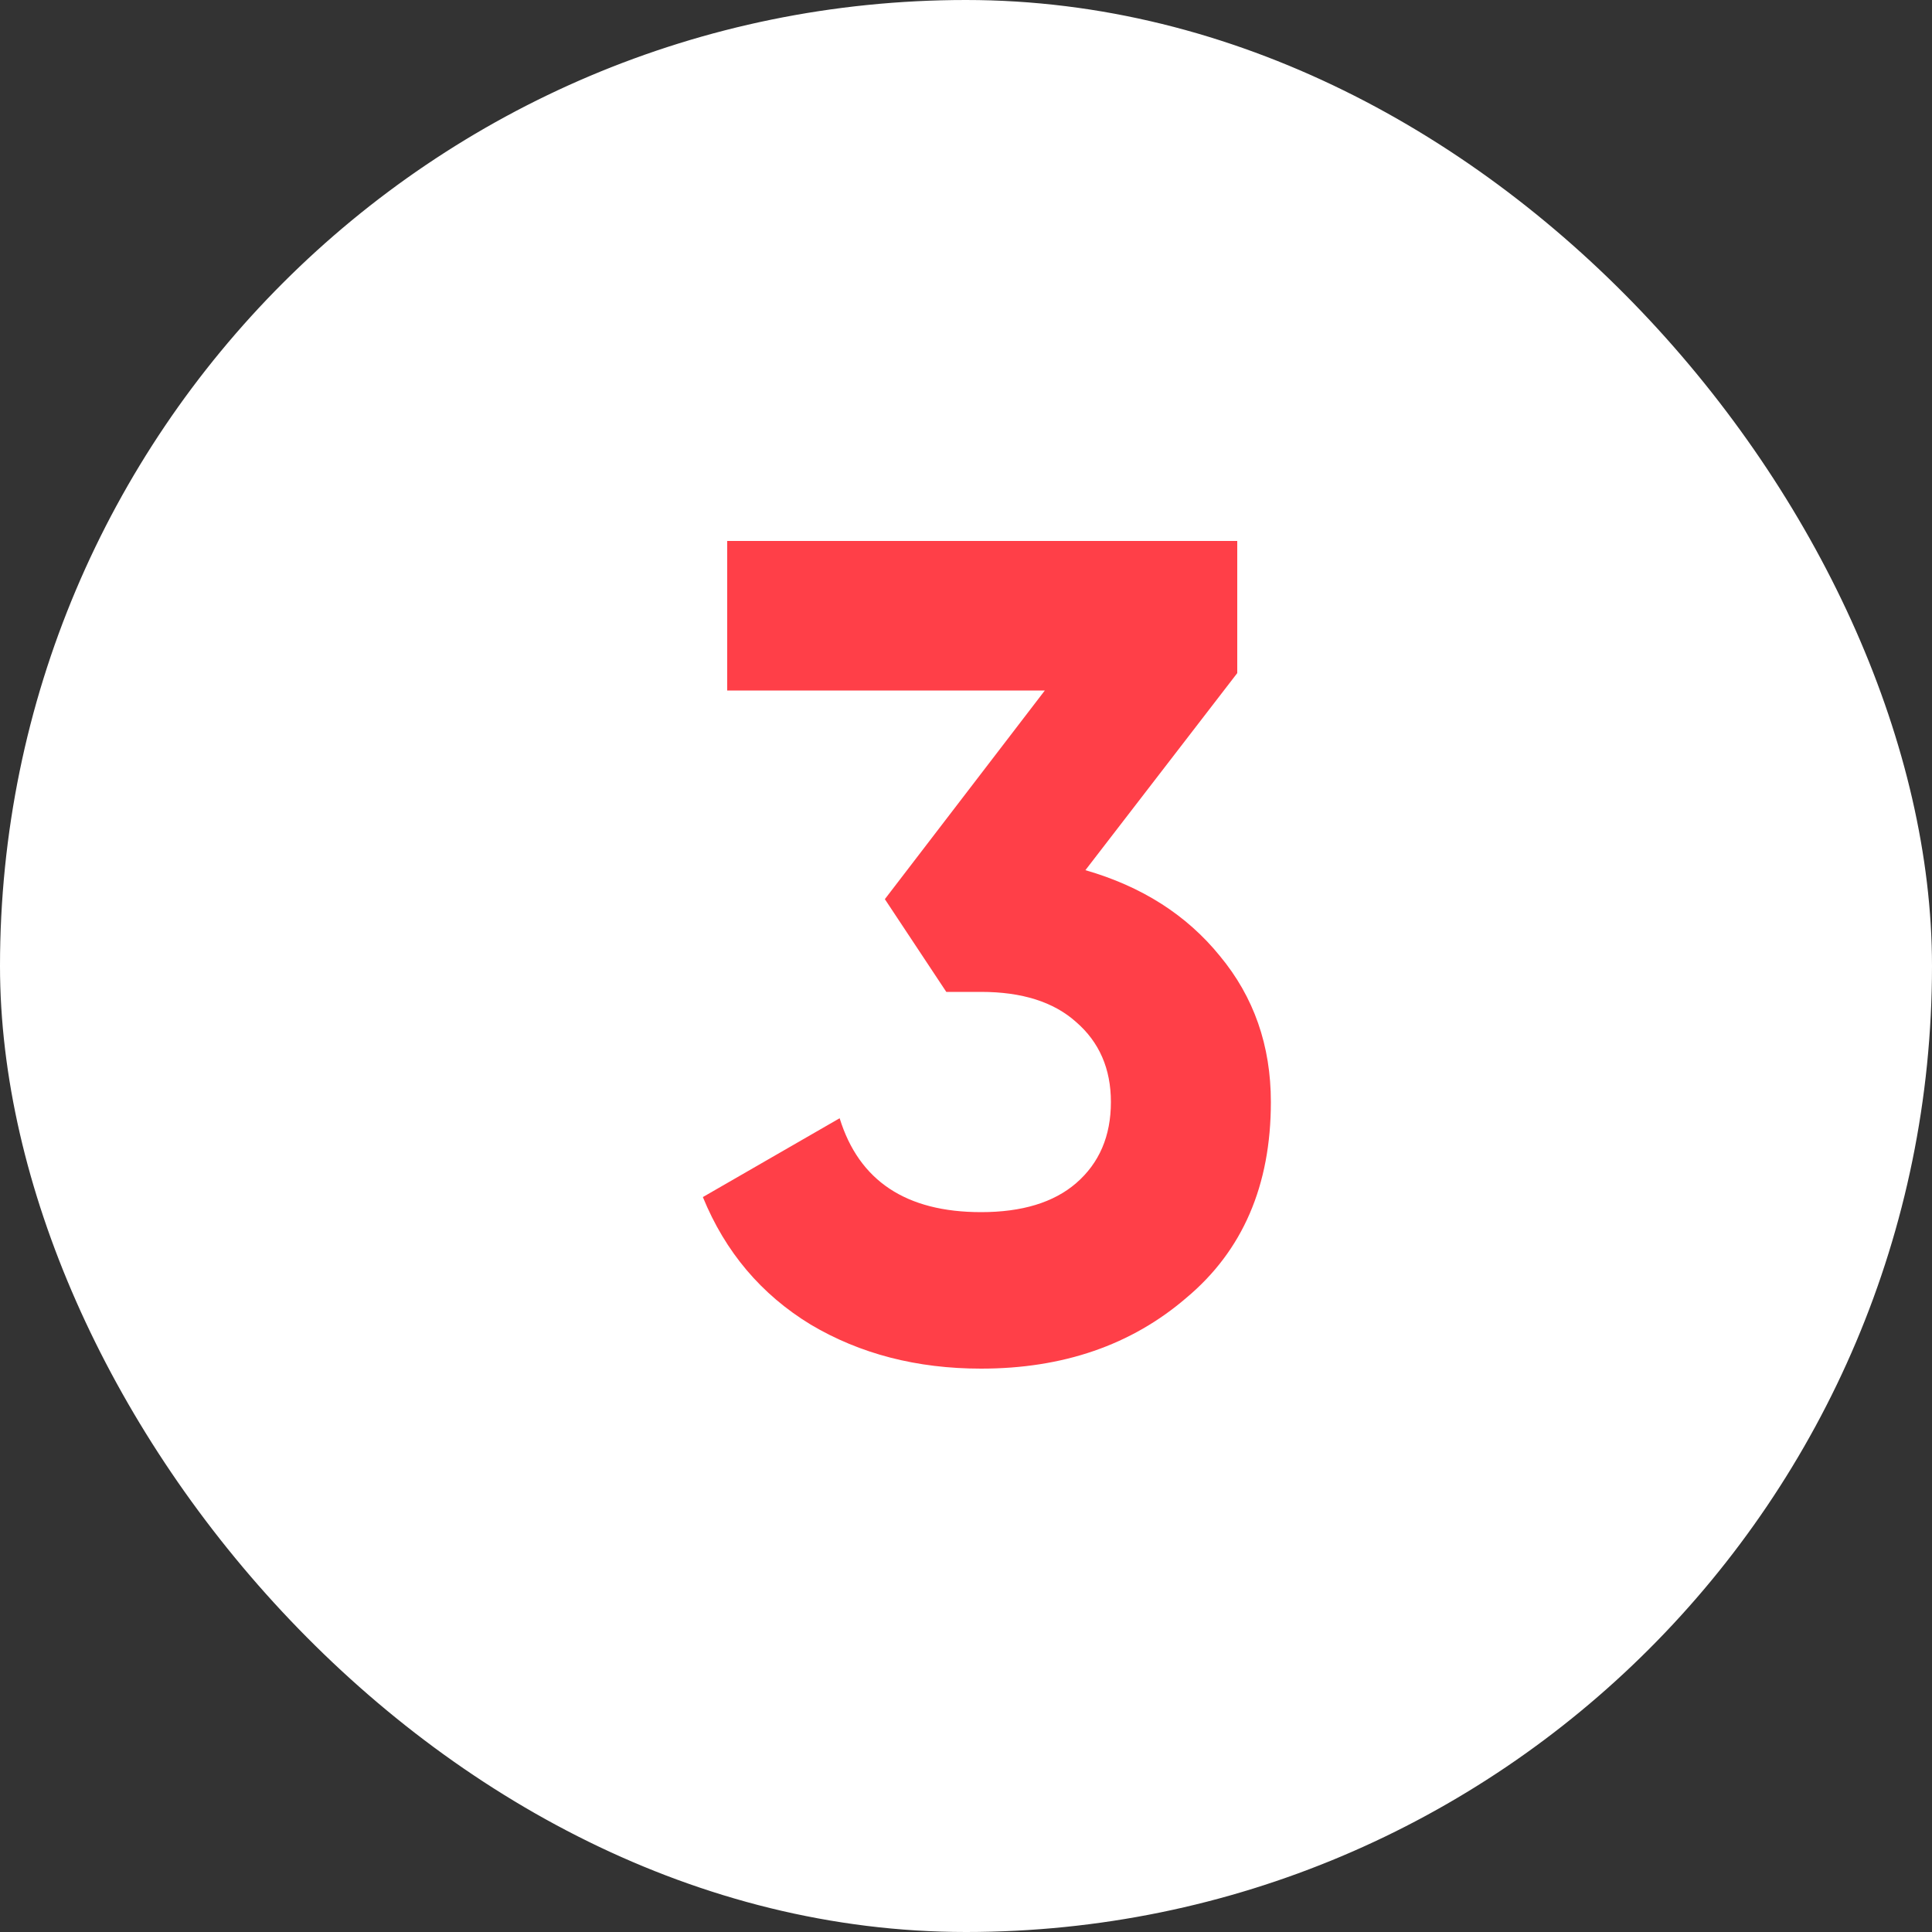 <?xml version="1.0" encoding="UTF-8"?> <svg xmlns="http://www.w3.org/2000/svg" width="30" height="30" viewBox="0 0 30 30" fill="none"><rect x="0" y="0" width="30" height="30" fill="#333333" stroke="none"/><rect x="0.5" y="0.5" width="29" height="29" rx="14.5" fill="white"></rect><rect x="0.5" y="0.5" width="29" height="29" rx="14.5" stroke="white"></rect><path d="M19.212 10.452L16.854 13.512C17.73 13.764 18.426 14.208 18.942 14.844C19.47 15.48 19.734 16.236 19.734 17.112C19.734 18.408 19.296 19.422 18.42 20.154C17.568 20.886 16.506 21.252 15.234 21.252C14.238 21.252 13.356 21.024 12.588 20.568C11.82 20.1 11.262 19.44 10.914 18.588L13.038 17.364C13.338 18.336 14.07 18.822 15.234 18.822C15.87 18.822 16.362 18.672 16.71 18.372C17.07 18.06 17.25 17.64 17.25 17.112C17.25 16.596 17.07 16.182 16.71 15.87C16.362 15.558 15.87 15.402 15.234 15.402H14.694L13.74 13.962L16.224 10.722H11.292V8.4H19.212V10.452Z" fill="#FF3F48"></path></svg> 